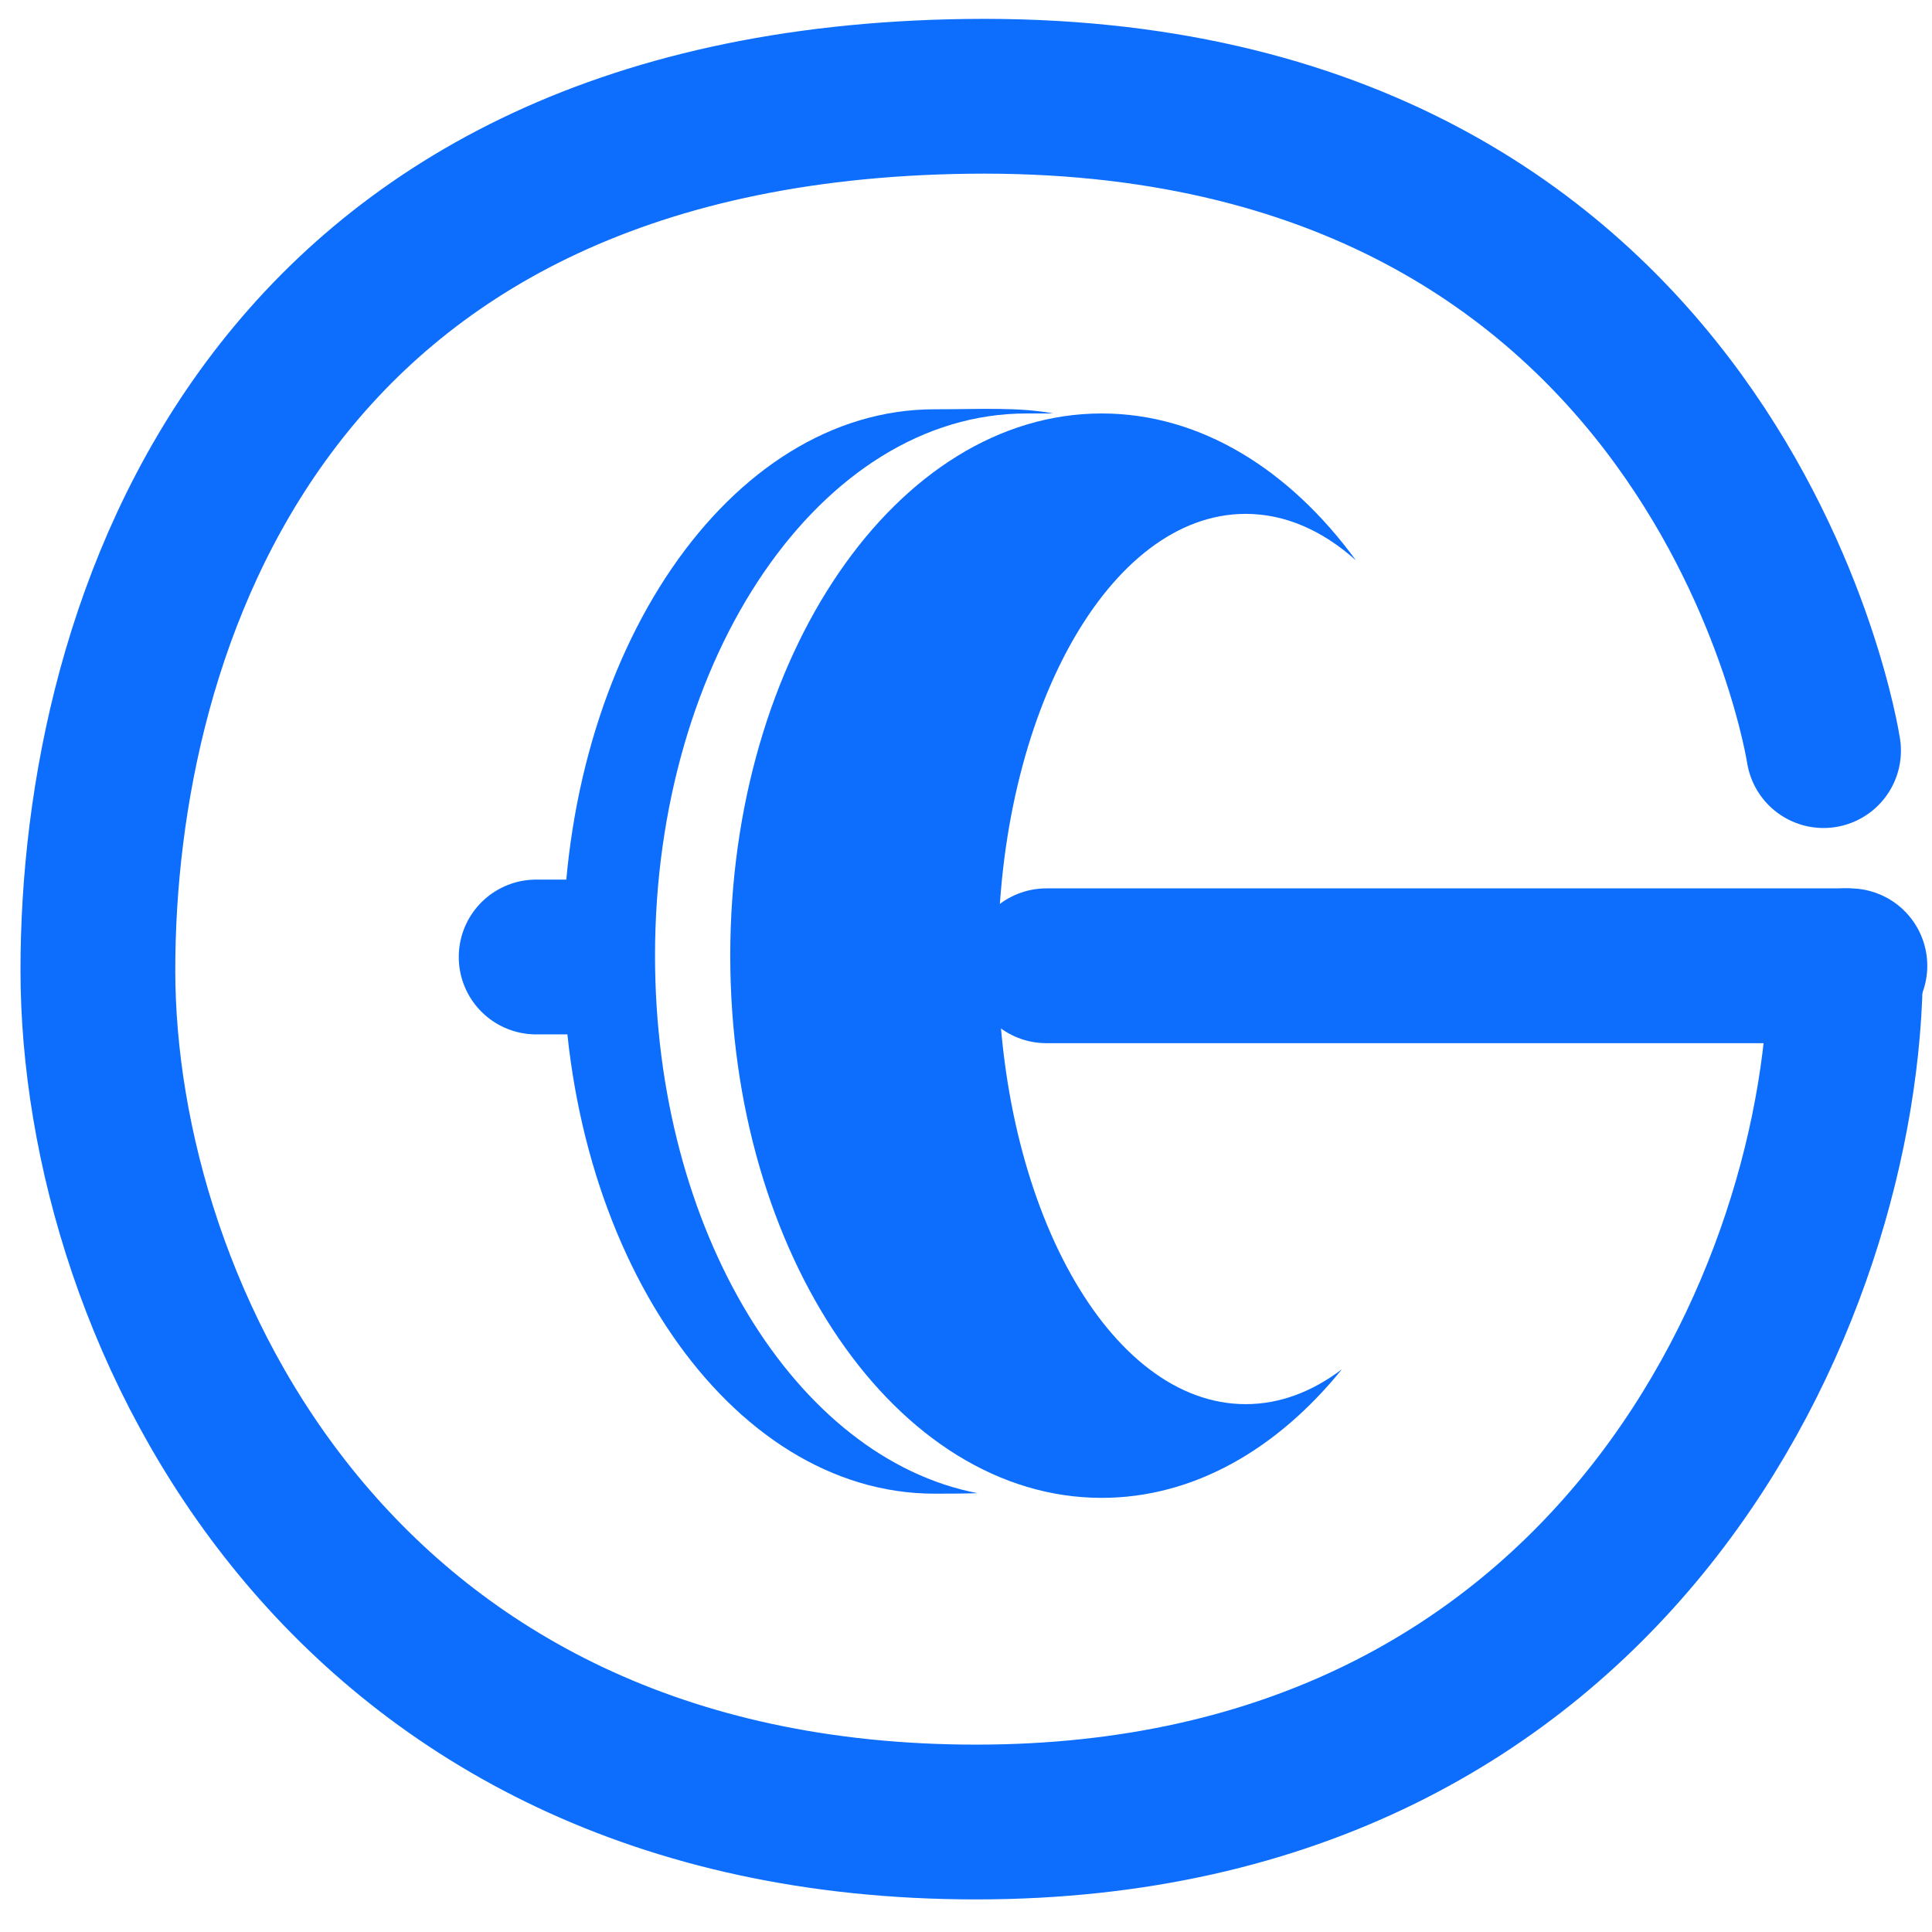 <?xml version="1.0" encoding="UTF-8" standalone="no"?><!DOCTYPE svg PUBLIC "-//W3C//DTD SVG 1.1//EN" "http://www.w3.org/Graphics/SVG/1.1/DTD/svg11.dtd"><svg width="100%" height="100%" viewBox="0 0 260 260" version="1.1" xmlns="http://www.w3.org/2000/svg" xmlns:xlink="http://www.w3.org/1999/xlink" xml:space="preserve" xmlns:serif="http://www.serif.com/" style="fill-rule:evenodd;clip-rule:evenodd;stroke-linecap:round;stroke-linejoin:round;stroke-miterlimit:1.5;"><g id="Main"><g><path d="M245.404,101.014c0,0 -13.534,-89.367 -115.229,-88.047c-94.691,1.23 -117.002,71.215 -117.002,117.593c-0,46.379 32.5,114.639 118.184,114.639c85.683,-0 117.002,-71.144 117.002,-115.229" style="fill:none;stroke:#0d6efd;stroke-width:20.83px;"/><path d="M248.95,129.97l-108.139,-0" style="fill:none;stroke:#0d6efd;stroke-width:20.83px;stroke-linecap:butt;"/><path d="M76.972,128.788l-4.82,-0" style="fill:none;stroke:#0d6efd;stroke-width:20.83px;"/></g><g id="Vekt"><path d="M131.558,200.946c-1.887,0.059 -3.817,0.067 -5.787,0.067c-27.594,0 -49.996,-32.695 -49.996,-72.967c0,-40.271 22.402,-72.967 49.996,-72.967c6.143,0 11.301,-0.321 15.959,0.564c-1.156,-0.004 -2.351,-0.001 -3.585,-0.001c-27.593,-0 -49.995,32.695 -49.995,72.967c-0,37.013 18.924,67.627 43.408,72.337Z" style="fill:#0d6efd;"/><path d="M180.583,184.271c-8.717,10.792 -19.998,17.305 -32.313,17.305c-27.593,-0 -49.996,-32.696 -49.996,-72.967c0,-40.272 22.403,-72.967 49.996,-72.967c13.226,-0 25.259,7.511 34.205,19.77c-4.469,-4.005 -9.508,-6.258 -14.837,-6.258c-18.396,0 -33.331,26.843 -33.331,59.905c0,33.063 14.935,59.905 33.331,59.905c4.589,-0 8.964,-1.671 12.945,-4.693Z" style="fill:#0d6efd;"/></g></g></svg>